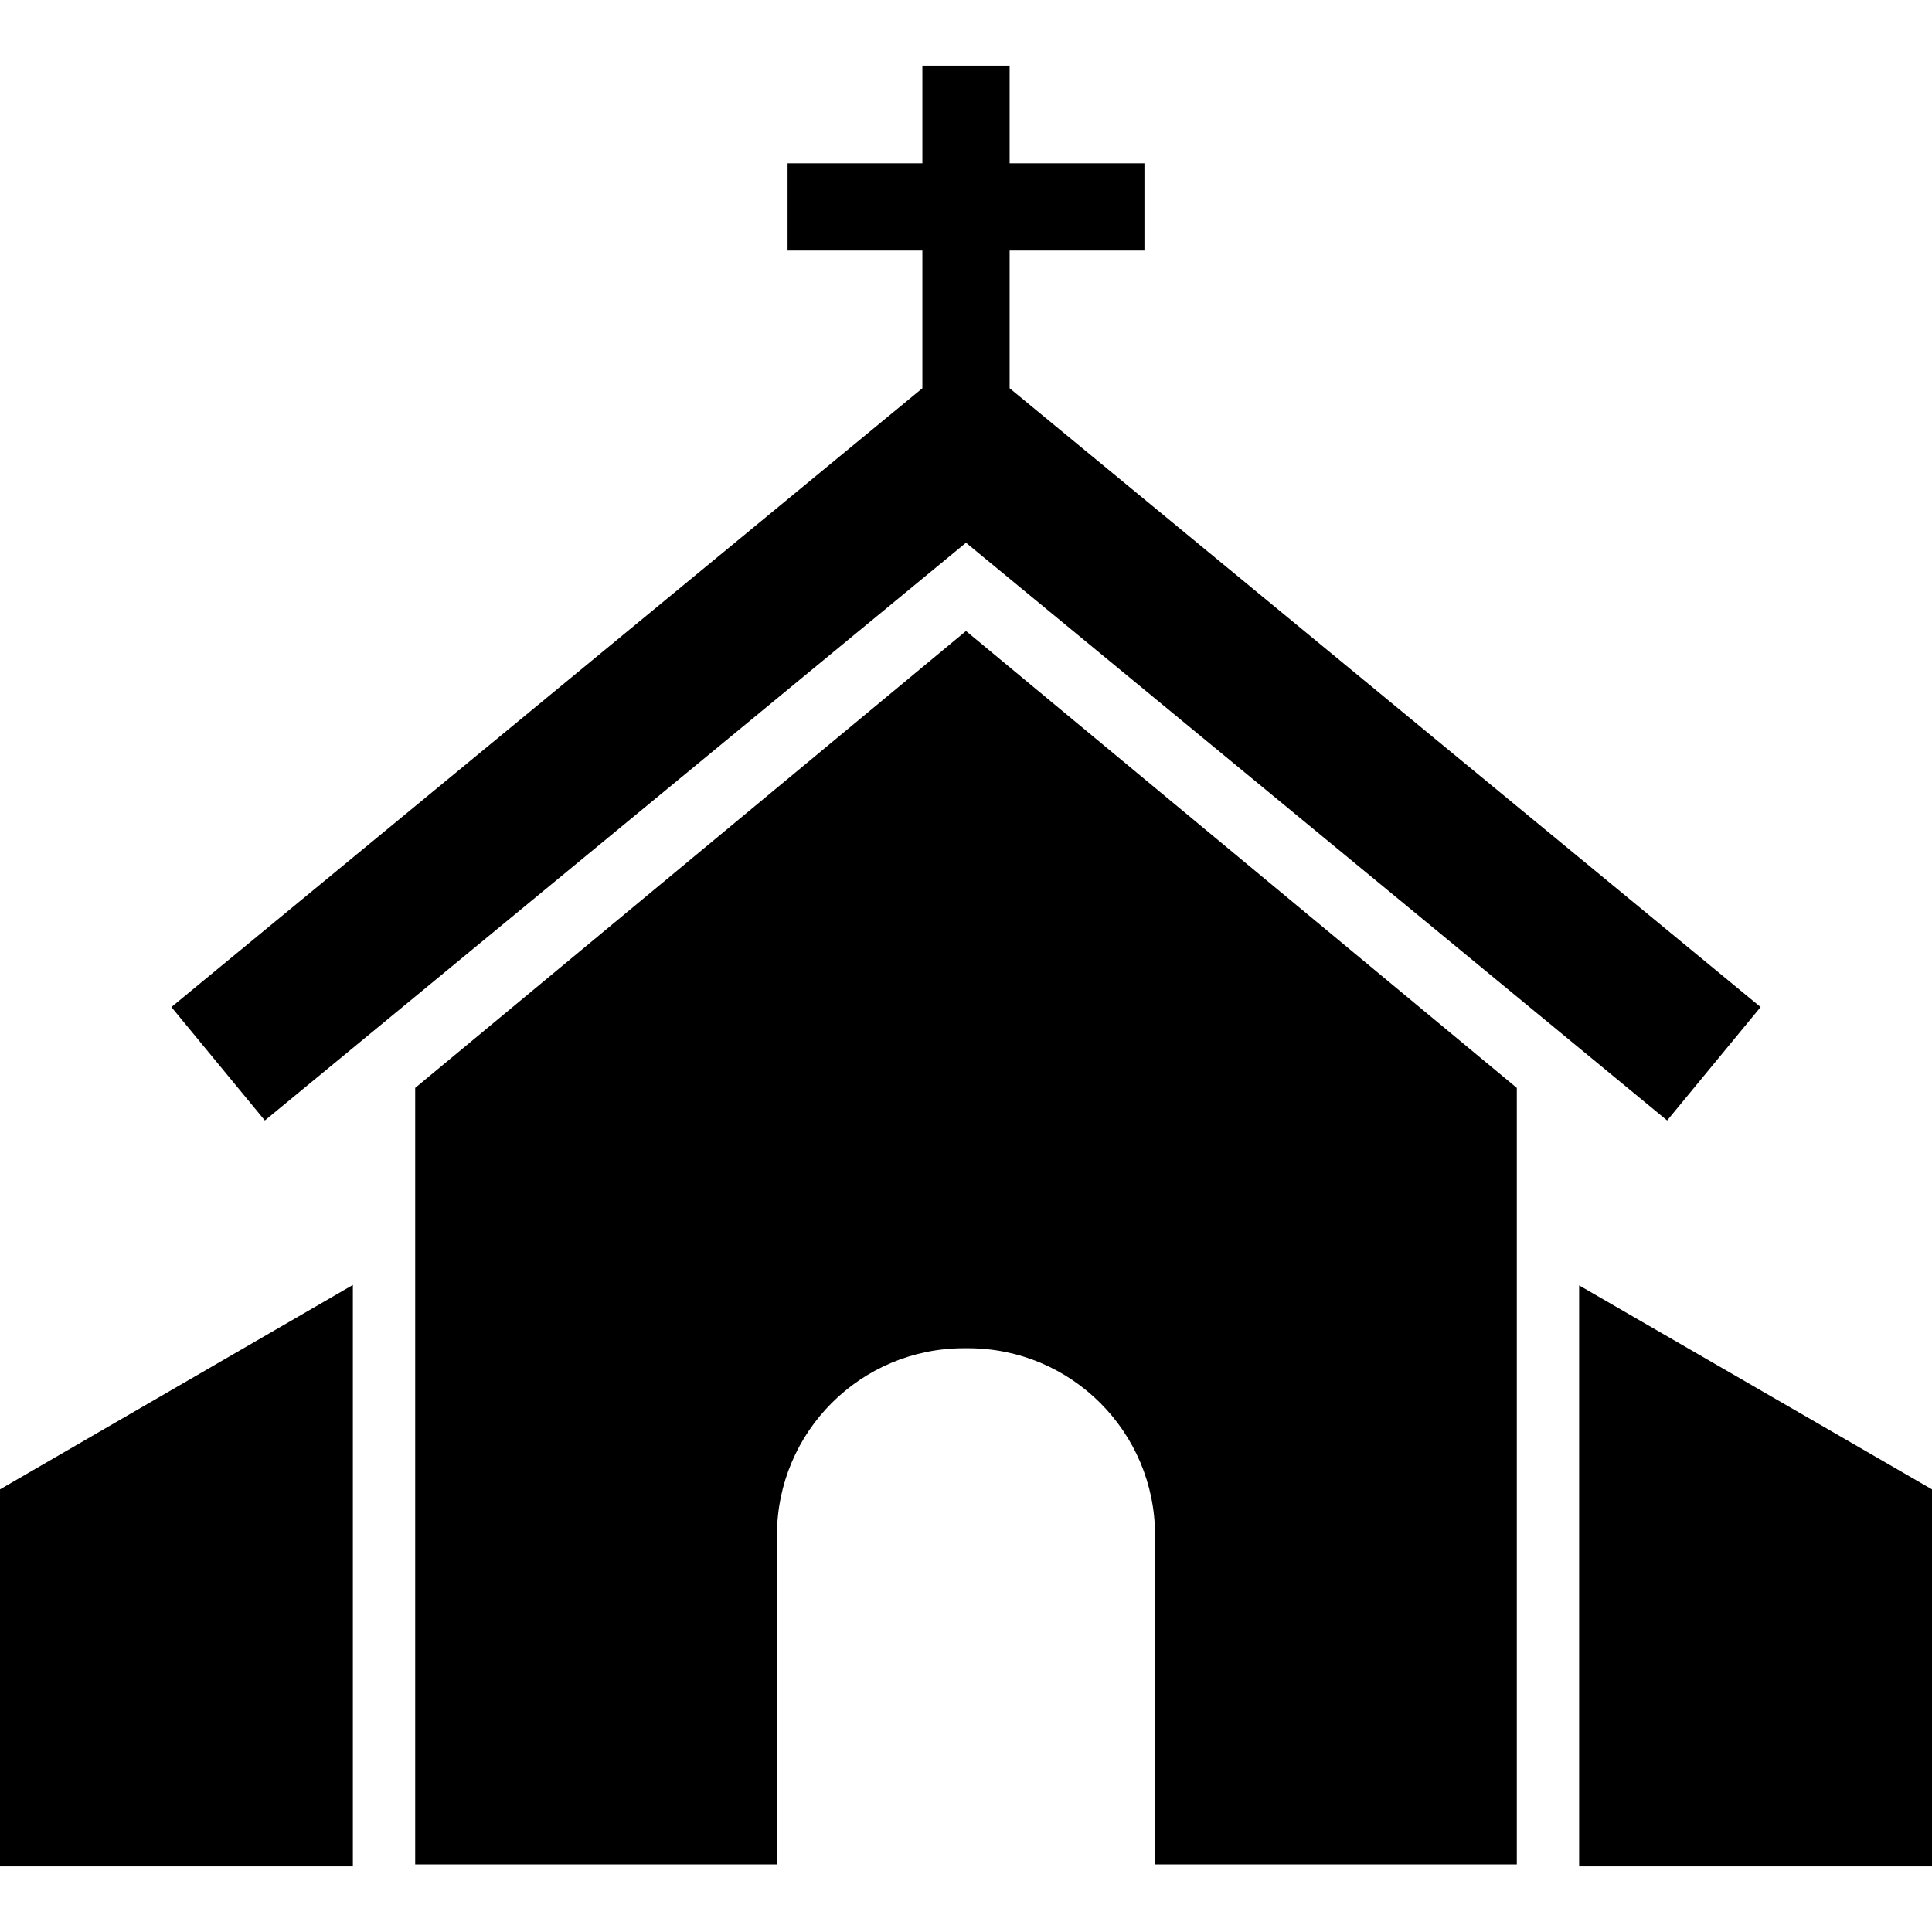 <svg xmlns="http://www.w3.org/2000/svg" xmlns:xlink="http://www.w3.org/1999/xlink" id="Capa_1" x="0px" y="0px" viewBox="0 0 310 310" style="enable-background:new 0 0 310 310;" xml:space="preserve" width="512px" height="512px"><g><g>
	<polygon points="253.381,206.25 253.381,299.157 253.381,299.465 310,299.465 310,238.977  " class="active-path"></polygon>
	<polygon points="0,299.465 56.619,299.465 56.619,299.157 56.619,206.178 0,238.977  " class="active-path"></polygon>
	<path d="M66.619,174.559v124.598h58.047v-52.825c0-16.568,13.432-30,30-30h0.668c16.568,0,30,13.432,30,30v52.825h58.047V174.559   L155,101.247L66.619,174.559z" class="active-path"></path>
	<polygon points="27.502,161.587 42.498,179.785 155,87.083 267.502,179.785 282.498,161.587 162,62.297 162,40.202 183.631,40.202    183.631,26.202 162,26.202 162,10.535 148,10.535 148,26.202 126.369,26.202 126.369,40.202 148,40.202 148,62.297  " class="active-path"></polygon>
</g></g> </svg>